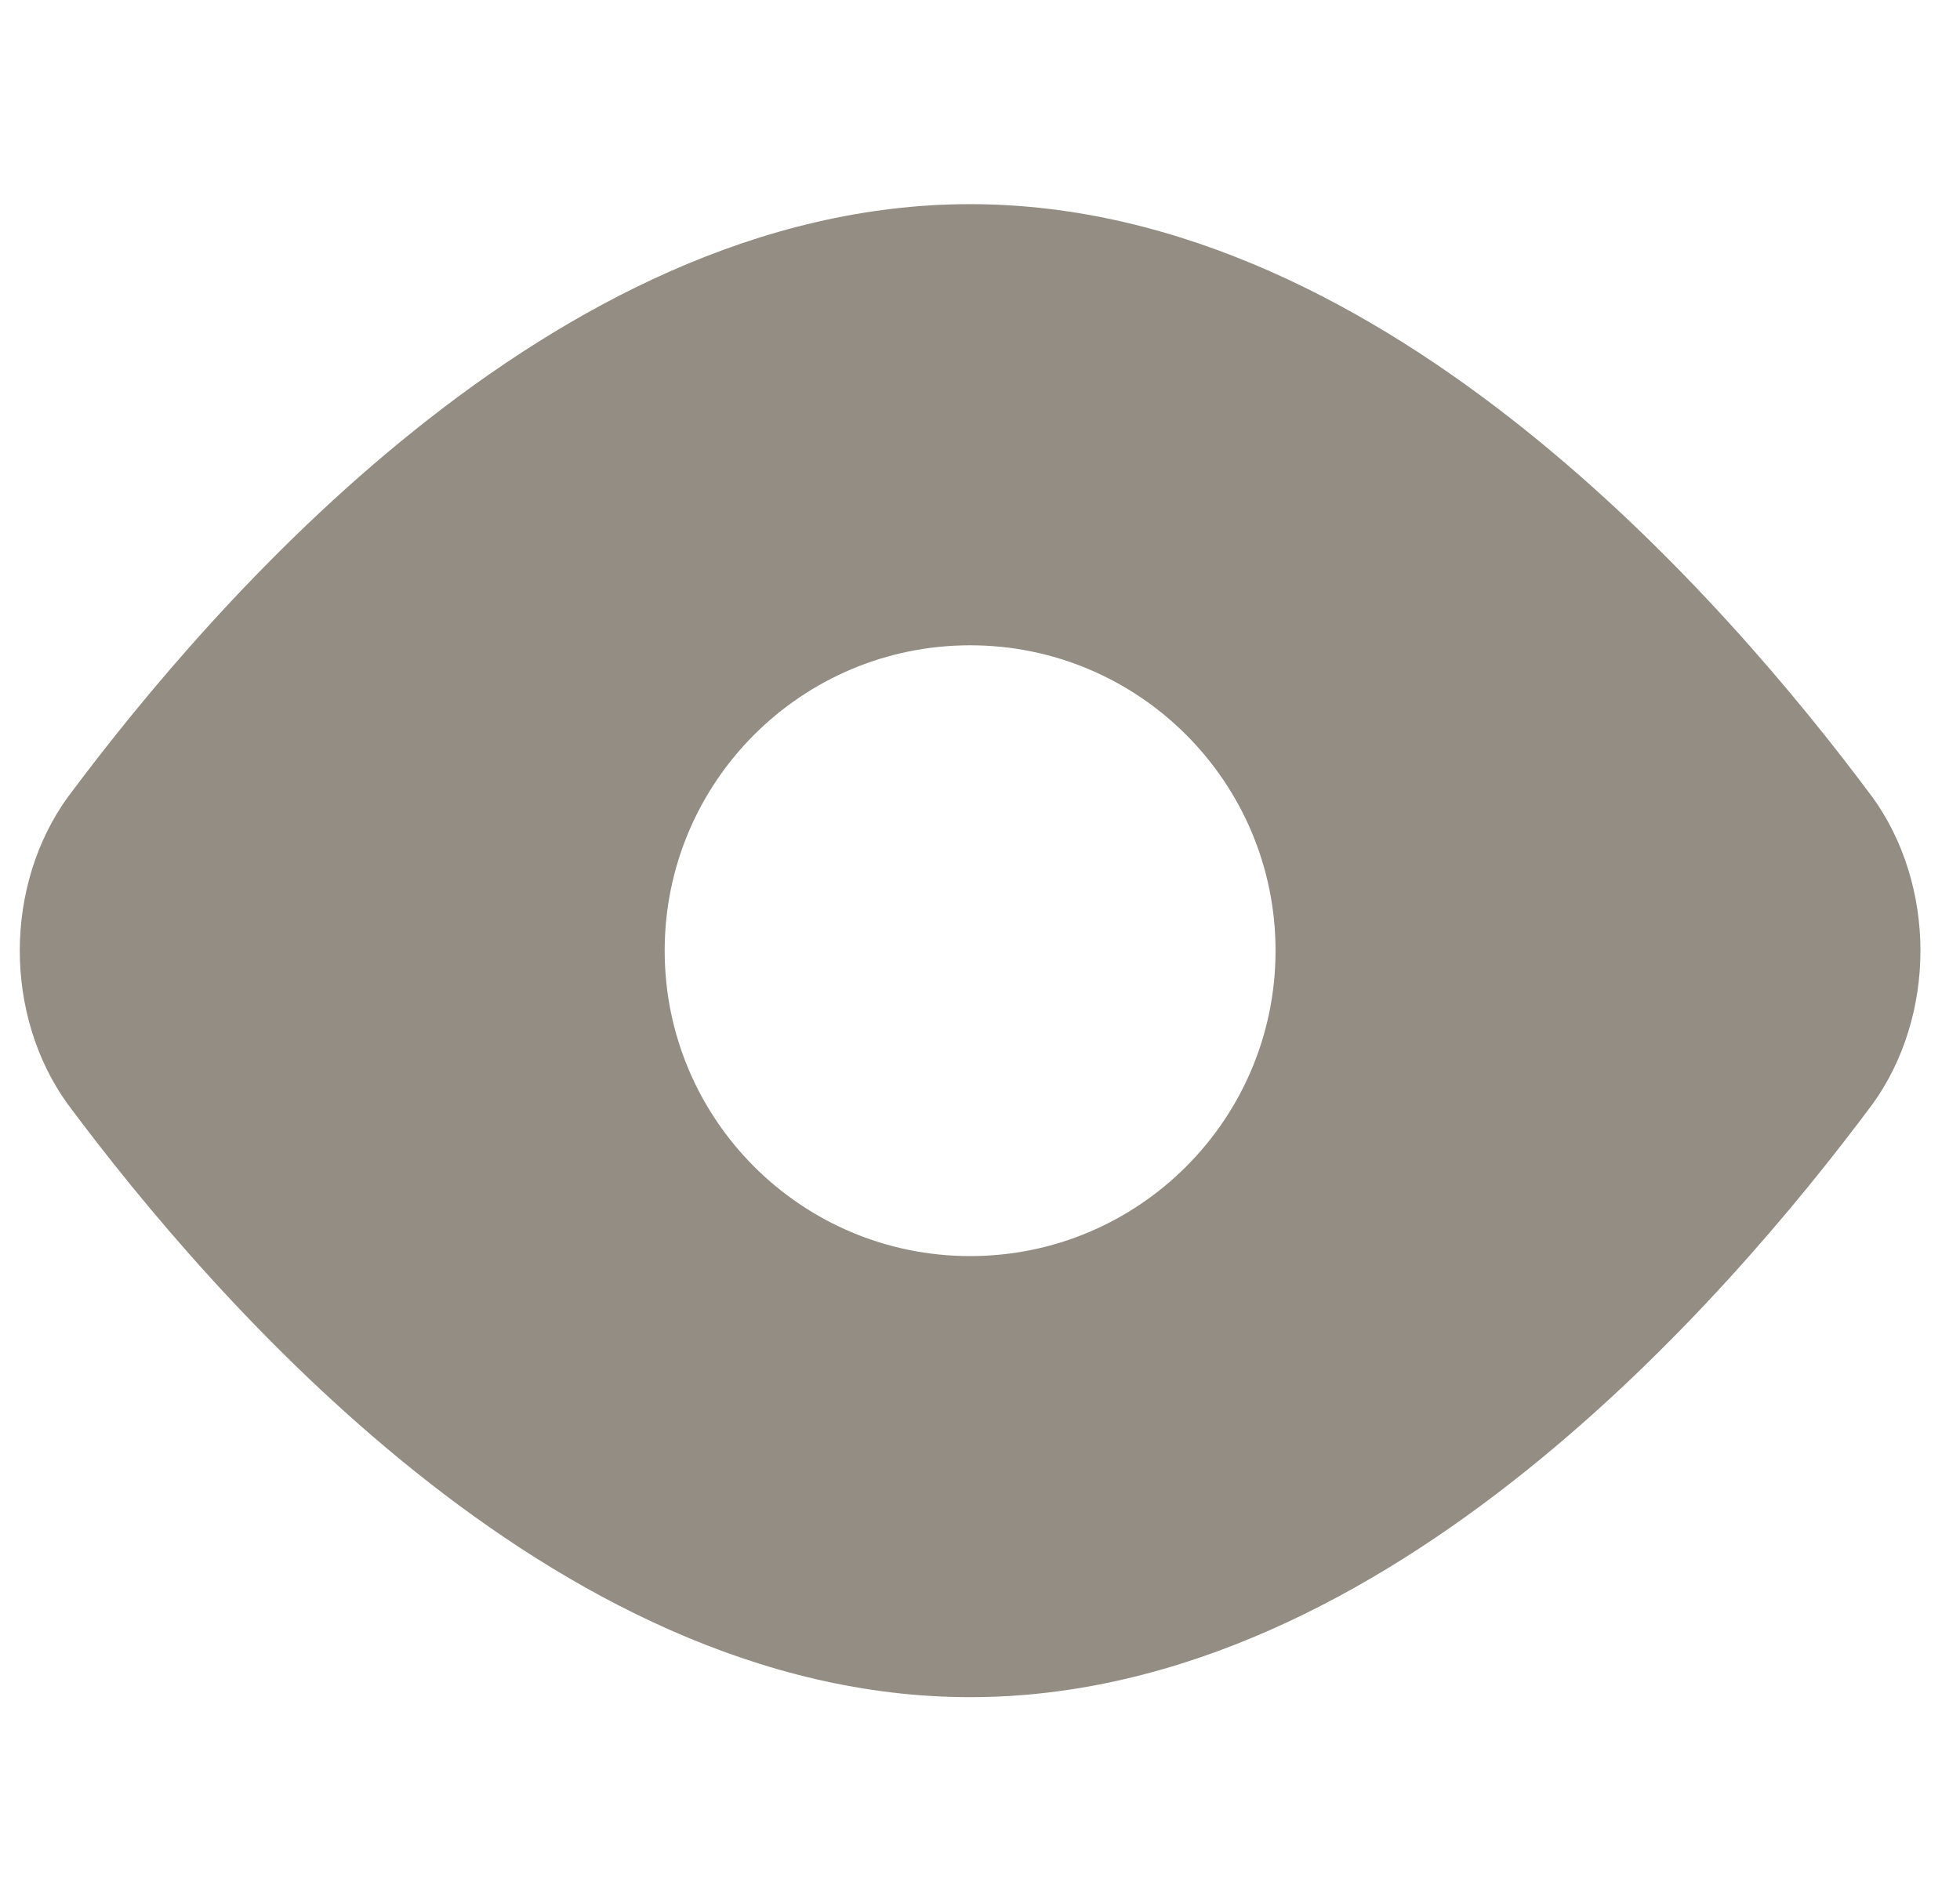 <svg width="33" height="32" viewBox="0 0 33 32" fill="none" xmlns="http://www.w3.org/2000/svg">
<g clip-path="url(#clip0_11331_11005)">
<path fill-rule="evenodd" clip-rule="evenodd" d="M6.992 7.236C9.552 5.186 12.767 3.438 16.334 3.438C19.9 3.438 23.115 5.186 25.675 7.236C28.25 9.296 30.286 11.76 31.517 13.413L31.527 13.426C32.06 14.164 32.334 15.085 32.334 16.01C32.334 16.934 32.06 17.856 31.527 18.594L31.517 18.607C30.286 20.26 28.25 22.724 25.675 24.784C23.115 26.834 19.9 28.581 16.334 28.581C12.767 28.581 9.552 26.834 6.992 24.784C4.417 22.724 2.381 20.26 1.15 18.607L1.14 18.594C0.607 17.856 0.333 16.934 0.333 16.01C0.333 15.085 0.607 14.164 1.14 13.426L1.15 13.413C2.381 11.76 4.417 9.296 6.992 7.236ZM21.476 16.01C21.476 18.85 19.174 21.153 16.334 21.153C13.493 21.153 11.191 18.85 11.191 16.01C11.191 13.17 13.493 10.867 16.334 10.867C19.174 10.867 21.476 13.17 21.476 16.01Z" fill="#938D83"/>
</g>
<defs>
<clipPath id="clip0_11331_11005">
<rect width="32" height="32" fill="white" transform="translate(0.333 0.01)"/>
</clipPath>
</defs>
</svg>
